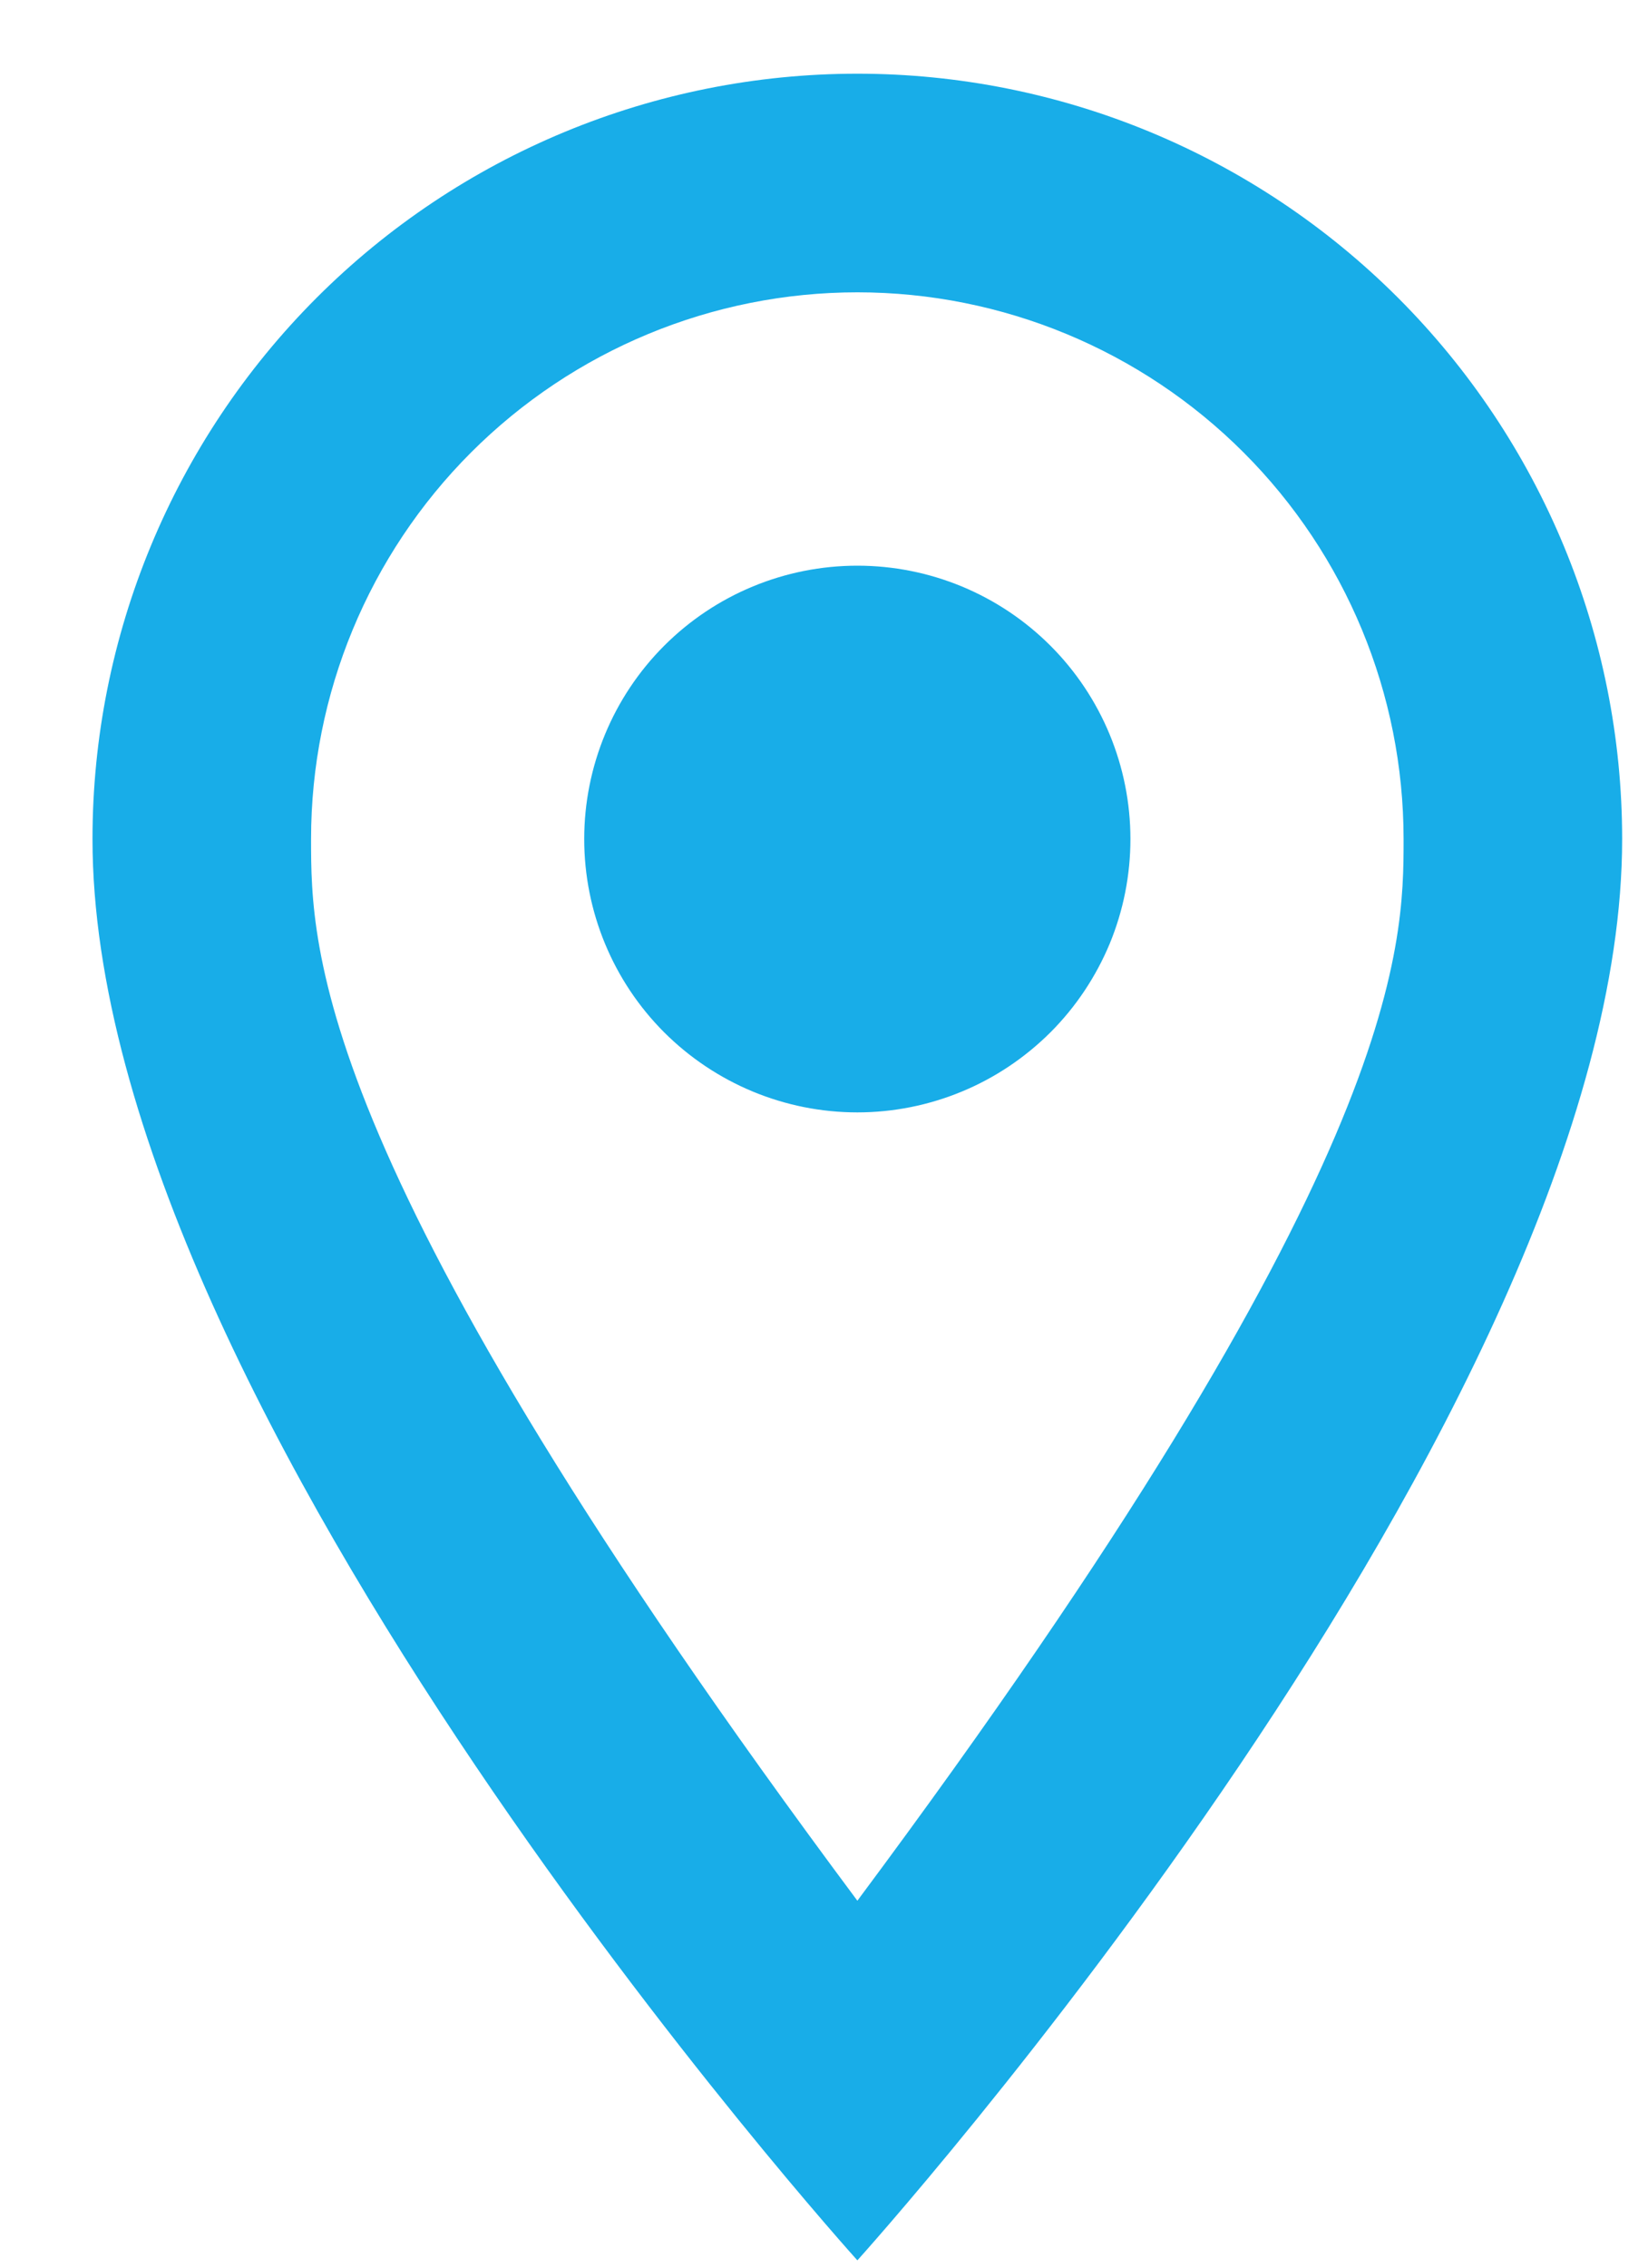 <svg width="16" height="22" viewBox="0 0 16 22" fill="none" xmlns="http://www.w3.org/2000/svg">
<path d="M8.324 5.488C9.027 5.488 9.701 5.767 10.199 6.265C10.696 6.762 10.975 7.437 10.975 8.14C10.975 8.488 10.907 8.833 10.774 9.155C10.64 9.476 10.445 9.769 10.199 10.015C9.952 10.261 9.66 10.457 9.338 10.59C9.017 10.723 8.672 10.792 8.324 10.792C7.62 10.792 6.946 10.512 6.448 10.015C5.951 9.518 5.672 8.843 5.672 8.14C5.672 7.437 5.951 6.762 6.448 6.265C6.946 5.767 7.62 5.488 8.324 5.488ZM8.324 0.715C10.293 0.715 12.181 1.497 13.574 2.89C14.966 4.282 15.749 6.171 15.749 8.14C15.749 13.709 8.324 21.929 8.324 21.929C8.324 21.929 0.898 13.709 0.898 8.14C0.898 6.171 1.681 4.282 3.073 2.89C4.466 1.497 6.354 0.715 8.324 0.715ZM8.324 2.836C6.917 2.836 5.568 3.395 4.573 4.39C3.579 5.384 3.02 6.733 3.02 8.14C3.02 9.201 3.02 11.322 8.324 18.44C13.627 11.322 13.627 9.201 13.627 8.14C13.627 6.733 13.068 5.384 12.074 4.39C11.079 3.395 9.73 2.836 8.324 2.836Z" fill="#18ADE8"/>
</svg>
